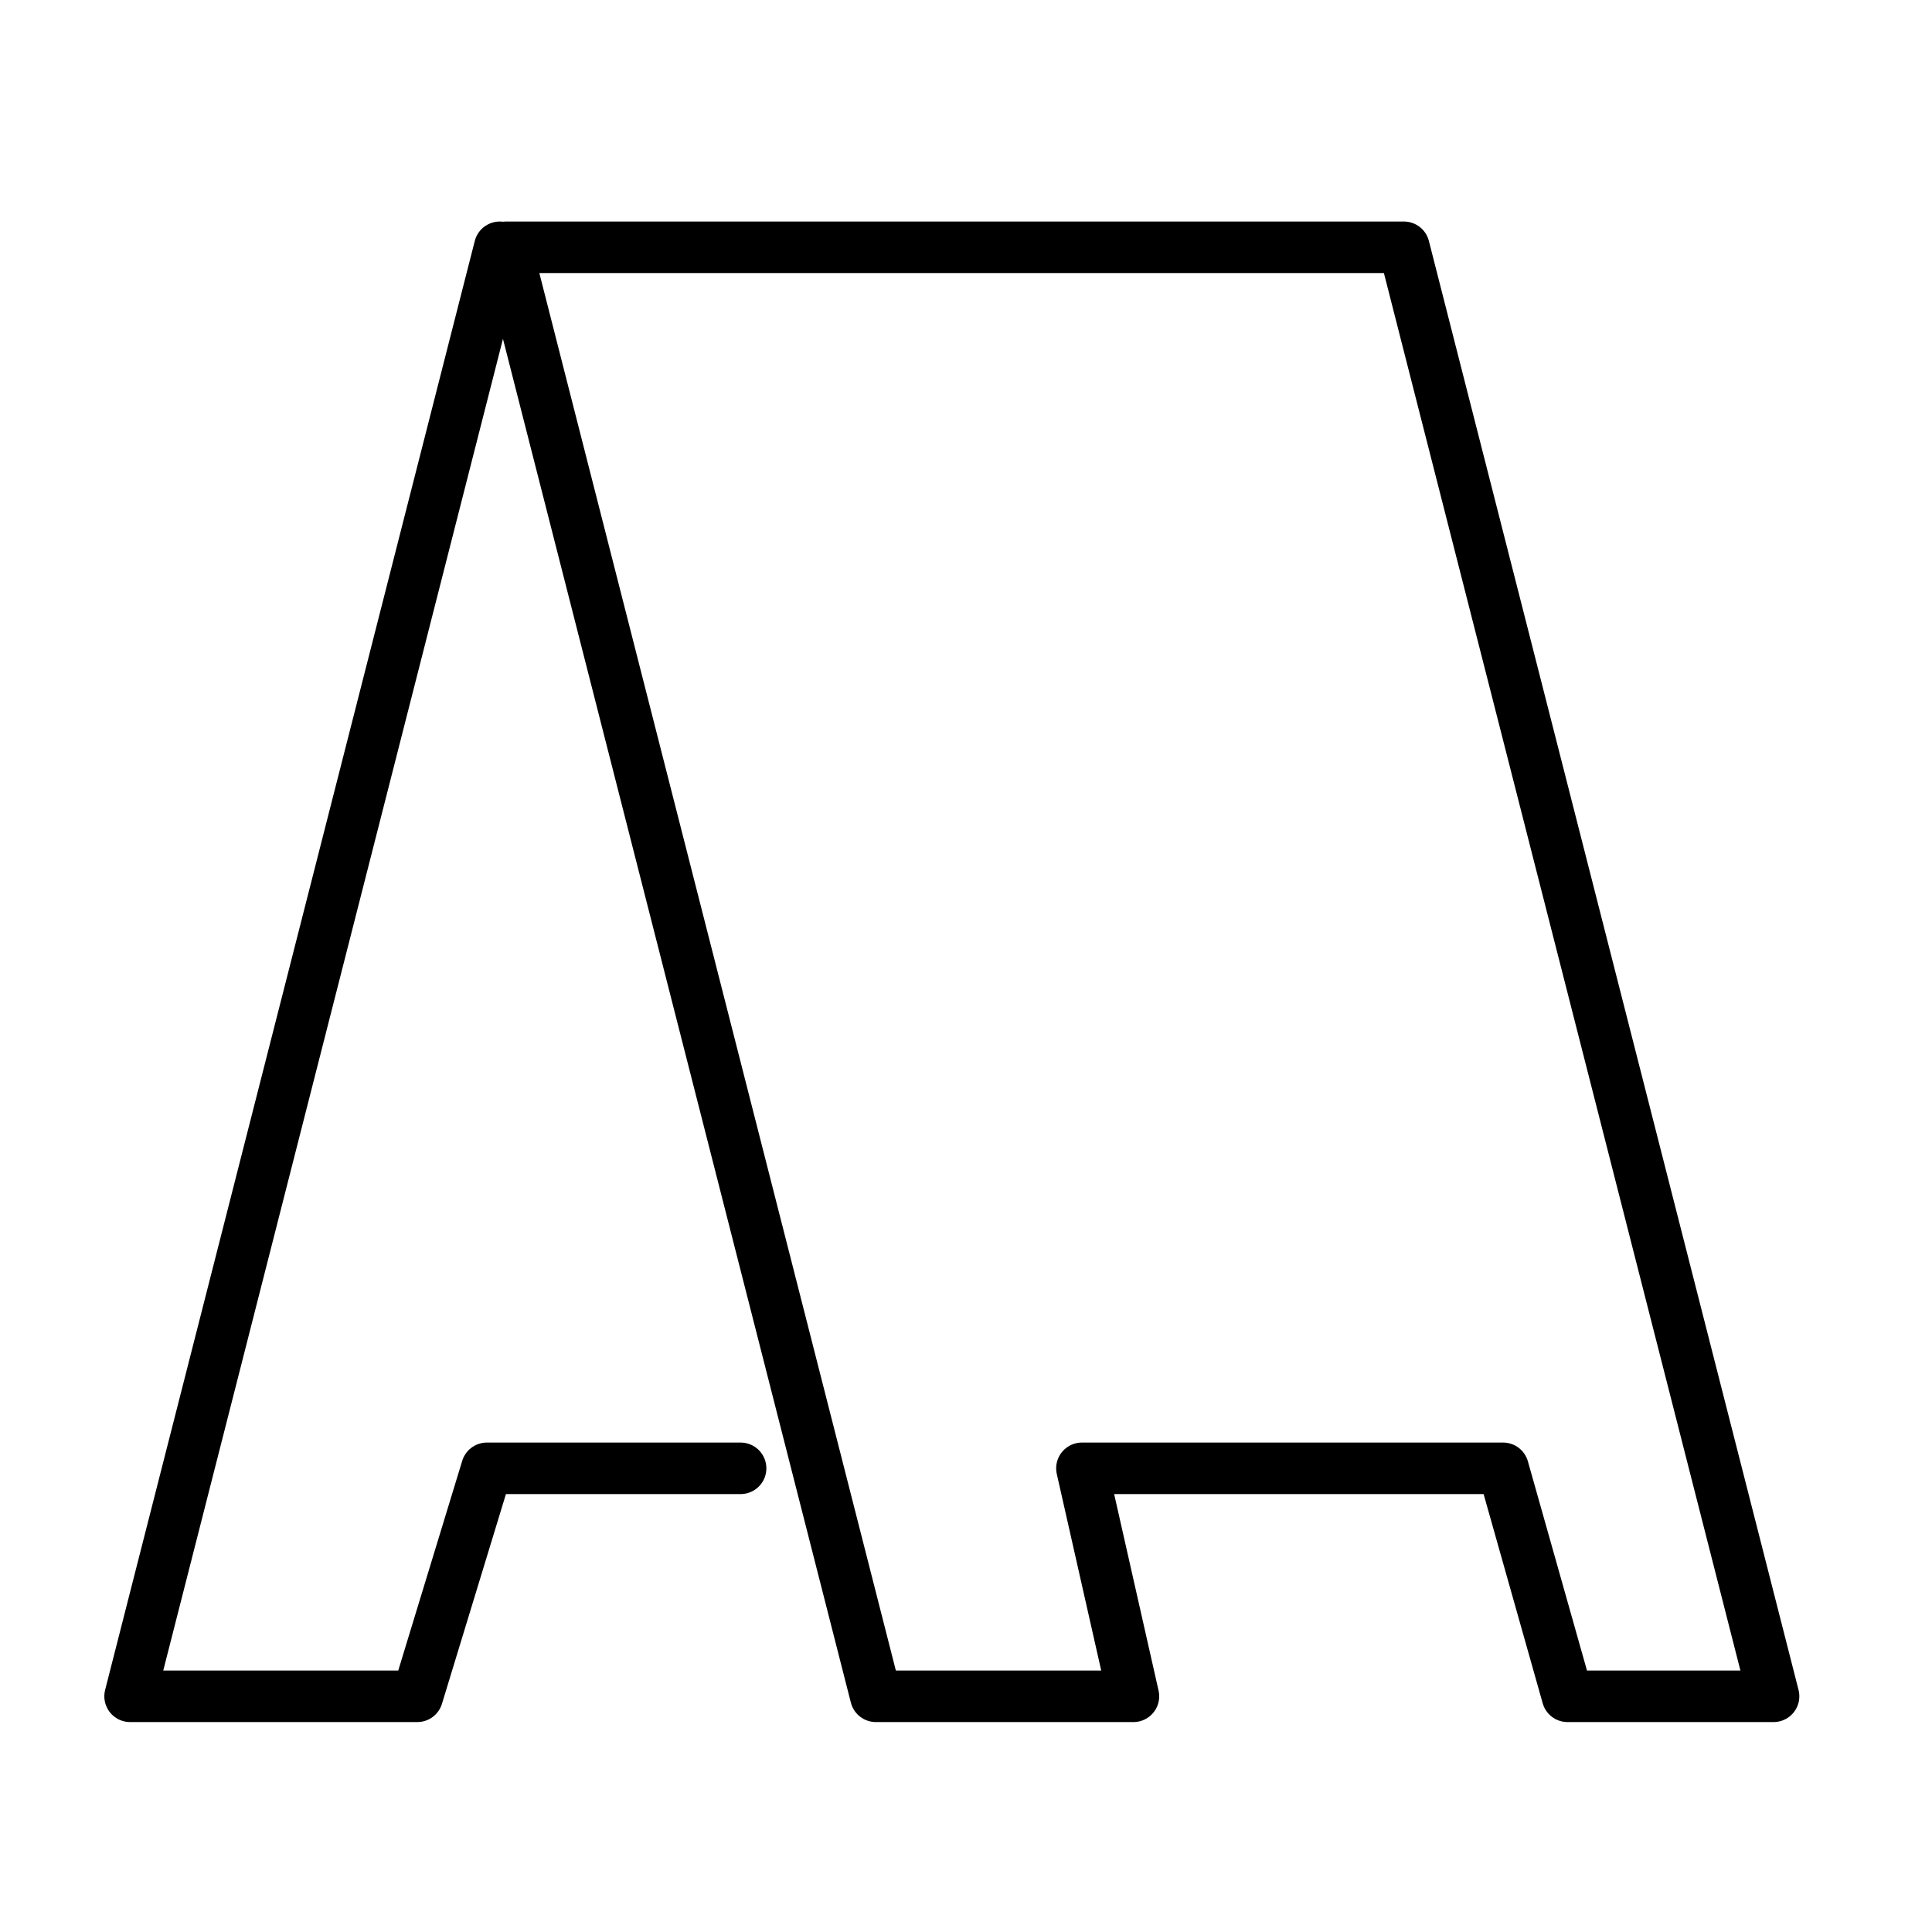 <?xml version="1.0" encoding="utf-8"?>
<!-- Generator: Adobe Illustrator 27.9.5, SVG Export Plug-In . SVG Version: 9.03 Build 54986)  -->
<svg version="1.1" id="レイヤー_1" xmlns="http://www.w3.org/2000/svg" xmlns:xlink="http://www.w3.org/1999/xlink" x="0px"
	 y="0px" viewBox="0 0 150 150" style="enable-background:new 0 0 150 150;" xml:space="preserve">
<style type="text/css">
	.st0{fill:none;stroke:#000000;stroke-width:4;stroke-linecap:round;stroke-linejoin:round;stroke-miterlimit:10;}
</style>
<polygon class="st0" points="137.7,131.7 121.7,131.7 116.7,114 84,114 88,131.7 68,131.7 39.3,19.2 109,19.2 "/>
<polyline class="st0" points="38.8,19.2 10.1,131.7 32.4,131.7 37.8,114 57.5,114 "/>
</svg>
